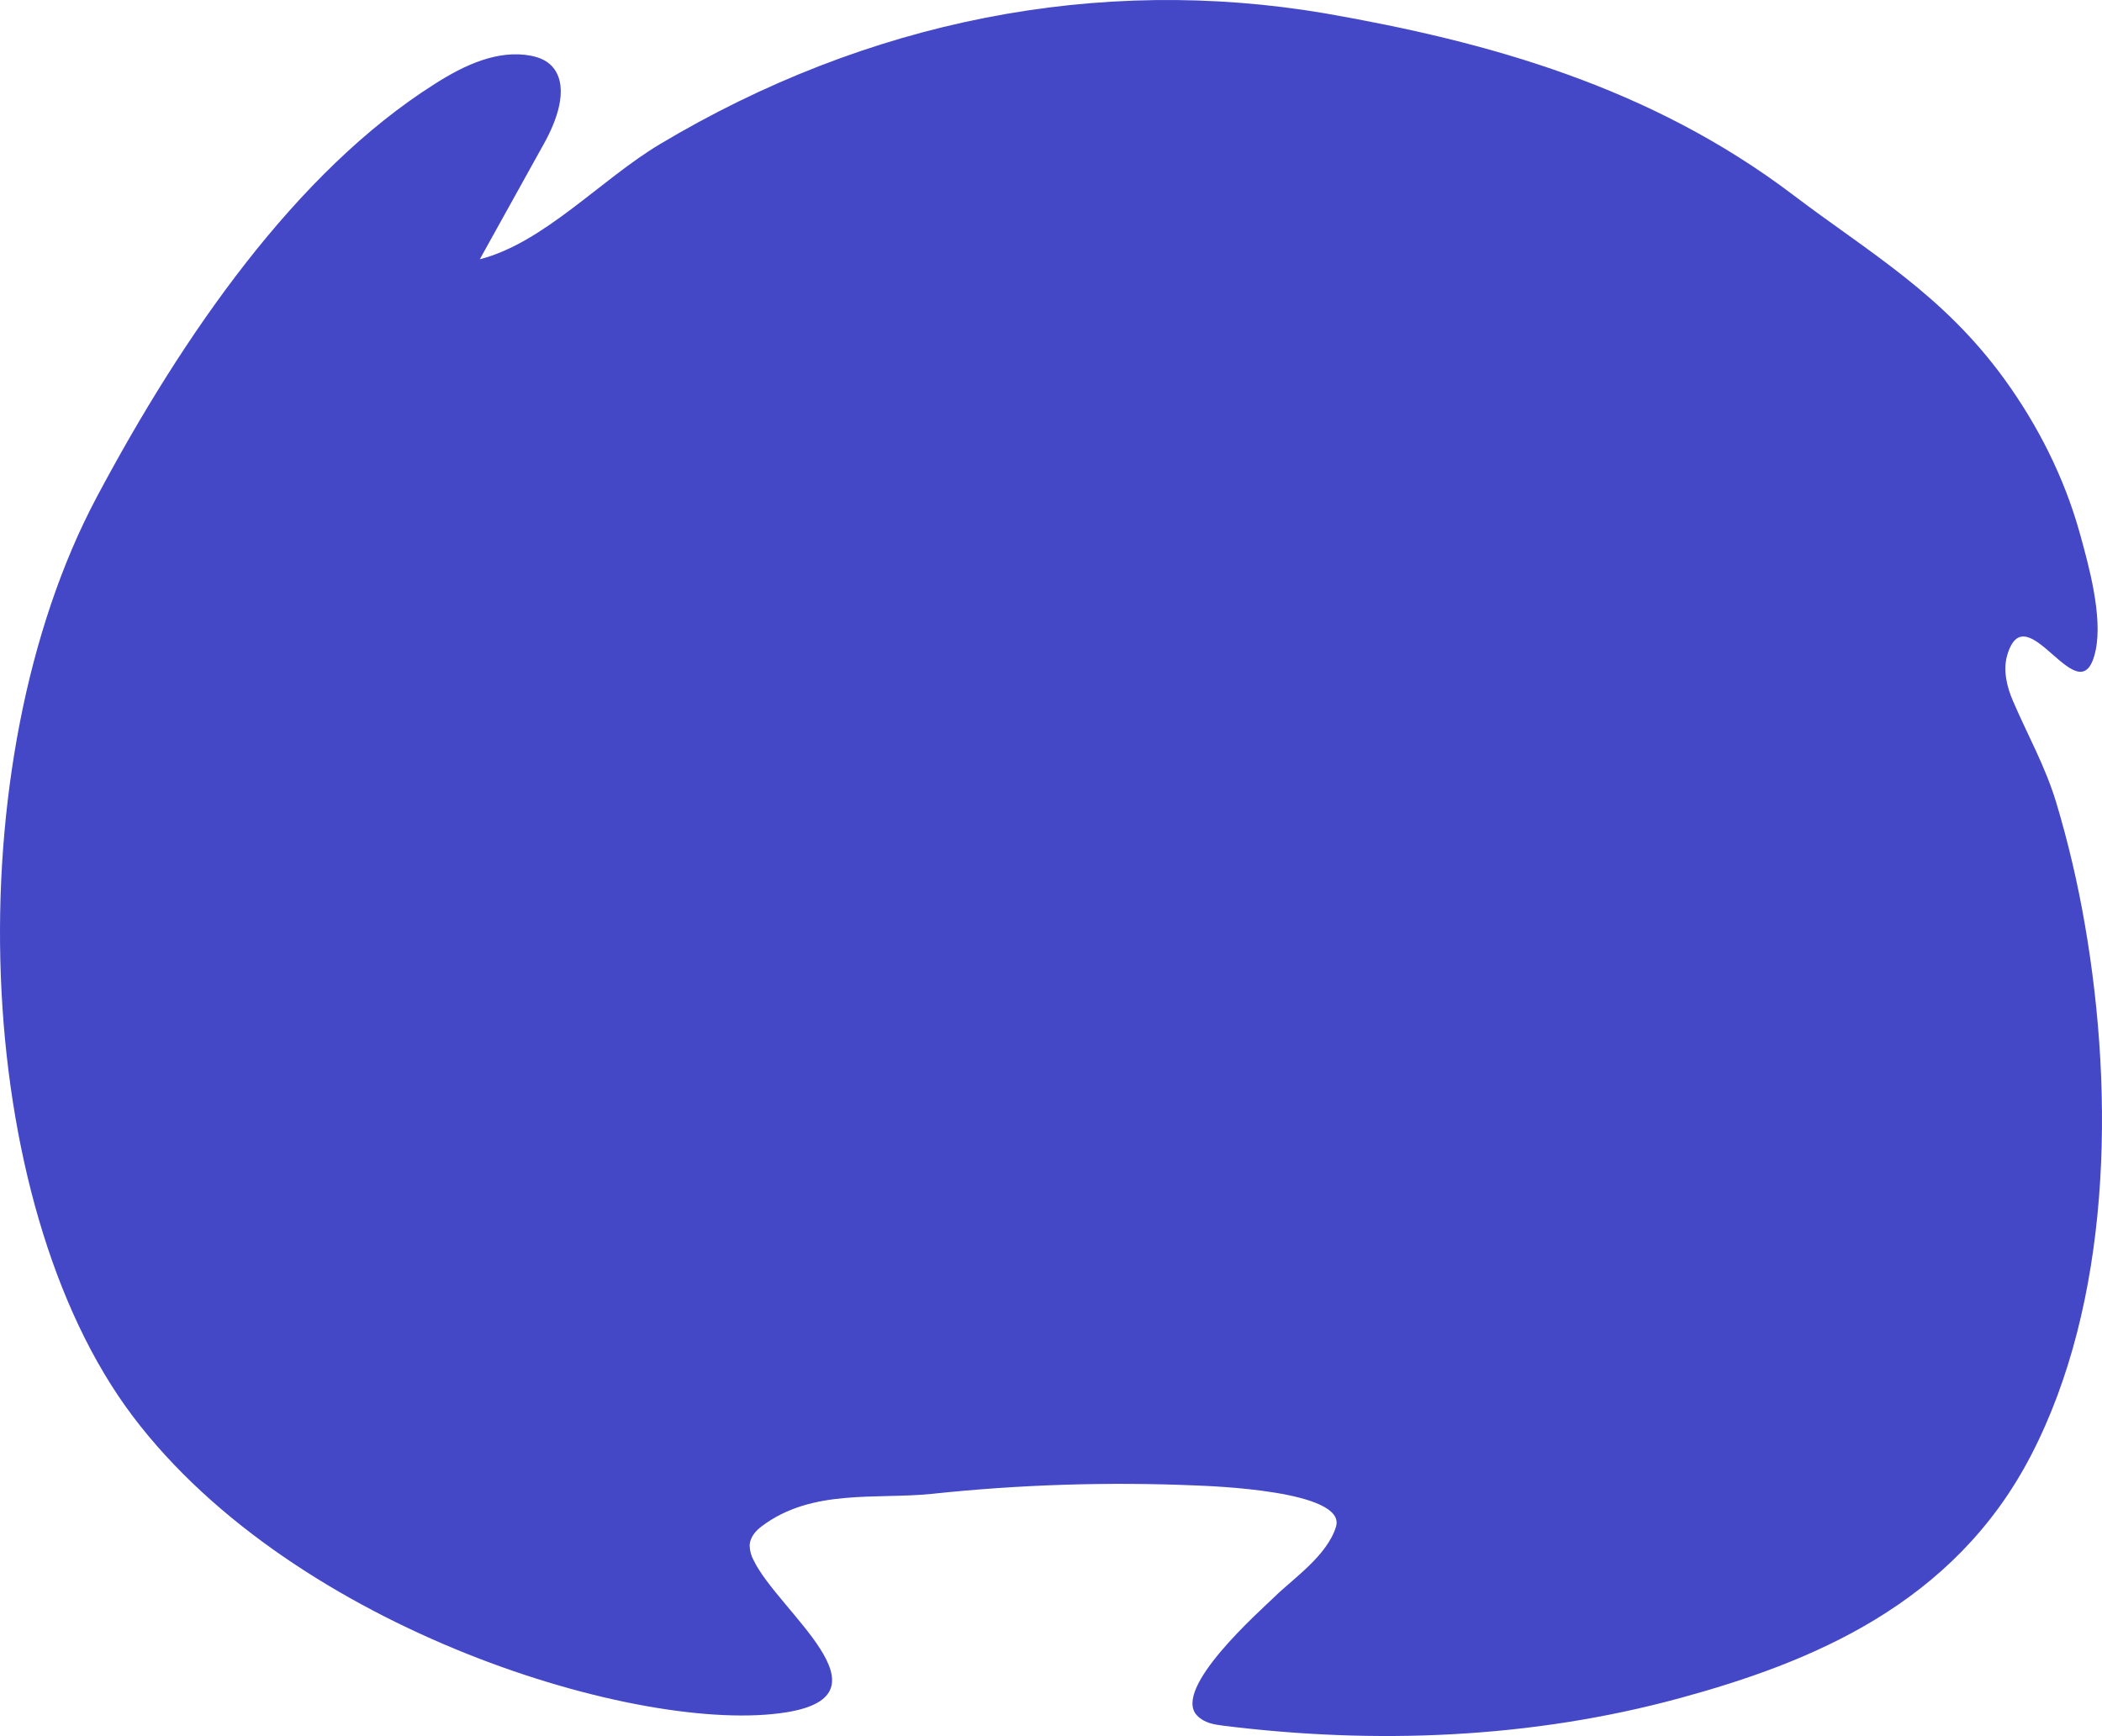 <?xml version="1.0" encoding="UTF-8"?> <svg xmlns="http://www.w3.org/2000/svg" width="1570" height="1297" viewBox="0 0 1570 1297" fill="none"><path d="M1339.48 145.75C1232.55 64.683 1111.29 31.193 989.941 10.006C820.293 -18.877 647.765 15.076 492.559 107.89C448.605 134.251 406.147 181.425 358.375 193.671L406.37 107.171C415.634 90.527 424.719 66.695 414.027 51.575C409.562 45.423 403.021 42.95 396.615 41.628C371.881 36.942 347.013 48.441 324.556 62.815C221.088 128.3 136.595 250.446 72.304 371.241C-33.663 570.486 -21.877 897.713 99.271 1058.09C220.418 1218.47 479.59 1296.46 587.276 1279.13C669.046 1265.96 580.959 1203.38 562.855 1165.46C561.069 1162.3 560.051 1158.53 559.931 1154.62C560.154 1147.98 564.864 1143.13 569.306 1139.88C606.675 1111.94 654.402 1120.16 695.744 1115.96C761.597 1108.96 827.71 1106.86 893.75 1109.69C902.68 1110.1 1006.06 1113.29 997.865 1140.45C991.369 1162.01 965.676 1179.43 952.192 1192.63C941.834 1202.78 874.776 1261.62 894.152 1281.57C899.487 1287.09 906.742 1288.24 913.573 1289.1C1026.8 1303.25 1143.32 1298.88 1254.83 1268.49C1351.93 1242.02 1459.11 1198.95 1517.03 1087.1C1576.12 973.058 1579.72 820.7 1557.22 690.706C1551.88 659.724 1544.75 629.301 1535.87 599.693C1527.59 572.24 1514.42 549.127 1503.44 523.485C1498.97 513.165 1495.96 500.688 1499.15 489.65C1513.22 440.78 1554.09 538.174 1565.23 485.912C1570.63 460.529 1560.21 422.87 1553.58 398.895C1541.66 355.775 1521.45 316.852 1497.28 283.448C1451.02 219.601 1396.22 188.784 1339.48 145.75Z" fill="#4448C7"></path></svg> 